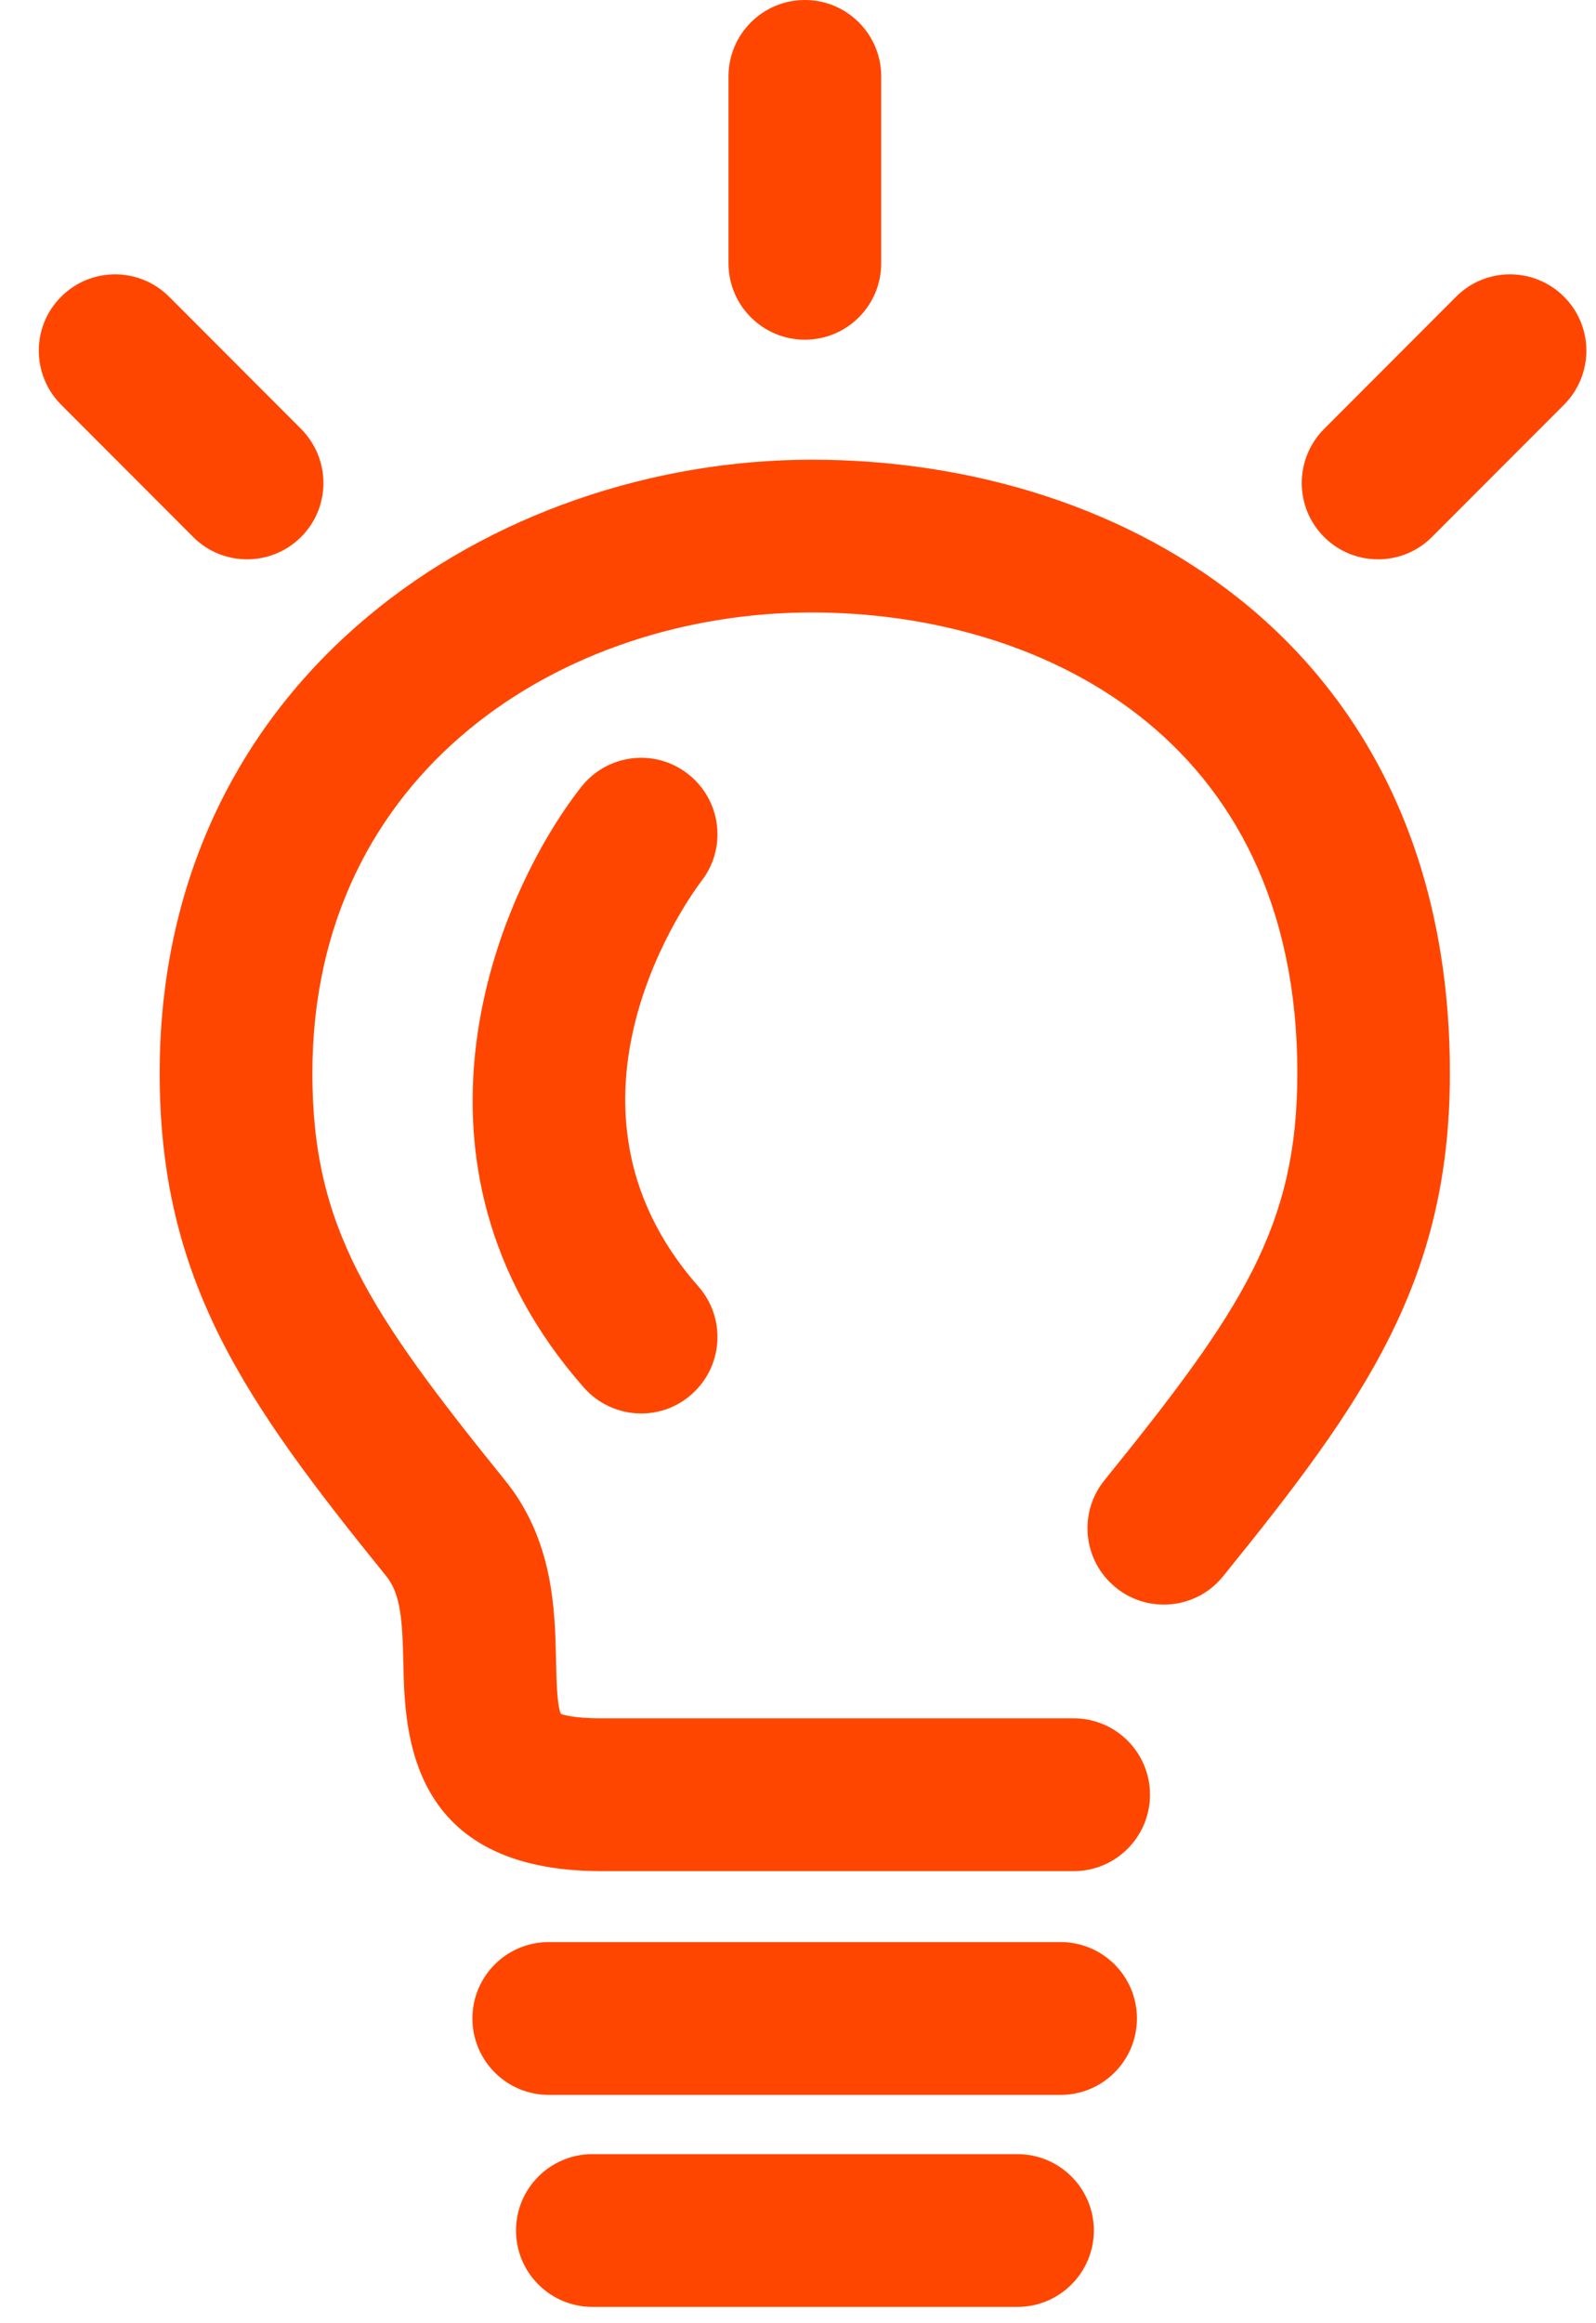<?xml version="1.0" encoding="UTF-8"?> <svg xmlns="http://www.w3.org/2000/svg" width="22" height="32" viewBox="0 0 22 32" fill="none"><path d="M14.8 25.773H8.293C5.622 25.773 5.581 23.845 5.56 22.919C5.548 22.333 5.526 21.959 5.326 21.712C3.381 19.31 2.201 17.644 2.201 14.783C2.201 9.294 6.833 6.332 11.19 6.332C15.568 6.332 19.986 8.946 19.986 14.783C19.986 17.647 18.806 19.312 16.86 21.711C16.494 22.165 15.83 22.232 15.381 21.867C14.929 21.502 14.859 20.839 15.225 20.388C17.114 18.056 17.883 16.897 17.883 14.783C17.883 10.098 14.277 8.436 11.191 8.436C7.769 8.436 4.306 10.616 4.306 14.783C4.306 16.896 5.074 18.056 6.96 20.388C7.628 21.211 7.65 22.171 7.665 22.874C7.67 23.123 7.677 23.498 7.732 23.606C7.732 23.609 7.872 23.668 8.293 23.668H14.8C15.381 23.668 15.852 24.139 15.852 24.72C15.852 25.301 15.381 25.773 14.8 25.773L14.8 25.773Z" fill="#FF4600"></path><path d="M8.838 19.469C8.548 19.469 8.257 19.348 8.049 19.113C5.32 16.02 6.83 12.351 8.009 10.843C8.367 10.385 9.027 10.302 9.485 10.662C9.943 11.02 10.024 11.68 9.668 12.137C9.56 12.278 7.388 15.184 9.627 17.72C10.011 18.156 9.969 18.82 9.534 19.205C9.334 19.383 9.086 19.469 8.838 19.469L8.838 19.469Z" fill="#FF4600"></path><path d="M14.62 28.855H7.564C6.983 28.855 6.512 28.383 6.512 27.802C6.512 27.221 6.983 26.75 7.564 26.75H14.62C15.201 26.75 15.672 27.221 15.672 27.802C15.672 28.383 15.201 28.855 14.62 28.855H14.62Z" fill="#FF4600"></path><path d="M14.025 31.775H8.166C7.585 31.775 7.113 31.304 7.113 30.723C7.113 30.142 7.585 29.671 8.166 29.671H14.025C14.606 29.671 15.078 30.142 15.078 30.723C15.078 31.304 14.606 31.775 14.025 31.775Z" fill="#FF4600"></path><path d="M11.095 4.679C10.514 4.679 10.042 4.208 10.042 3.627V1.052C10.042 0.471 10.514 -0 11.095 -0C11.675 -0 12.147 0.471 12.147 1.052V3.627C12.147 4.208 11.676 4.679 11.095 4.679Z" fill="#FF4600"></path><path d="M3.406 7.704C3.137 7.704 2.868 7.602 2.662 7.396L0.843 5.575C0.432 5.162 0.432 4.497 0.843 4.087C1.254 3.675 1.92 3.677 2.331 4.087L4.15 5.908C4.561 6.321 4.561 6.987 4.15 7.396C3.944 7.602 3.675 7.704 3.406 7.704H3.406Z" fill="#FF4600"></path><path d="M18.995 7.704C18.727 7.704 18.457 7.602 18.252 7.396C17.841 6.987 17.841 6.321 18.252 5.908L20.071 4.087C20.48 3.677 21.146 3.675 21.559 4.087C21.97 4.497 21.97 5.162 21.559 5.575L19.739 7.396C19.534 7.602 19.265 7.704 18.995 7.704H18.995Z" fill="#FF4600"></path></svg> 